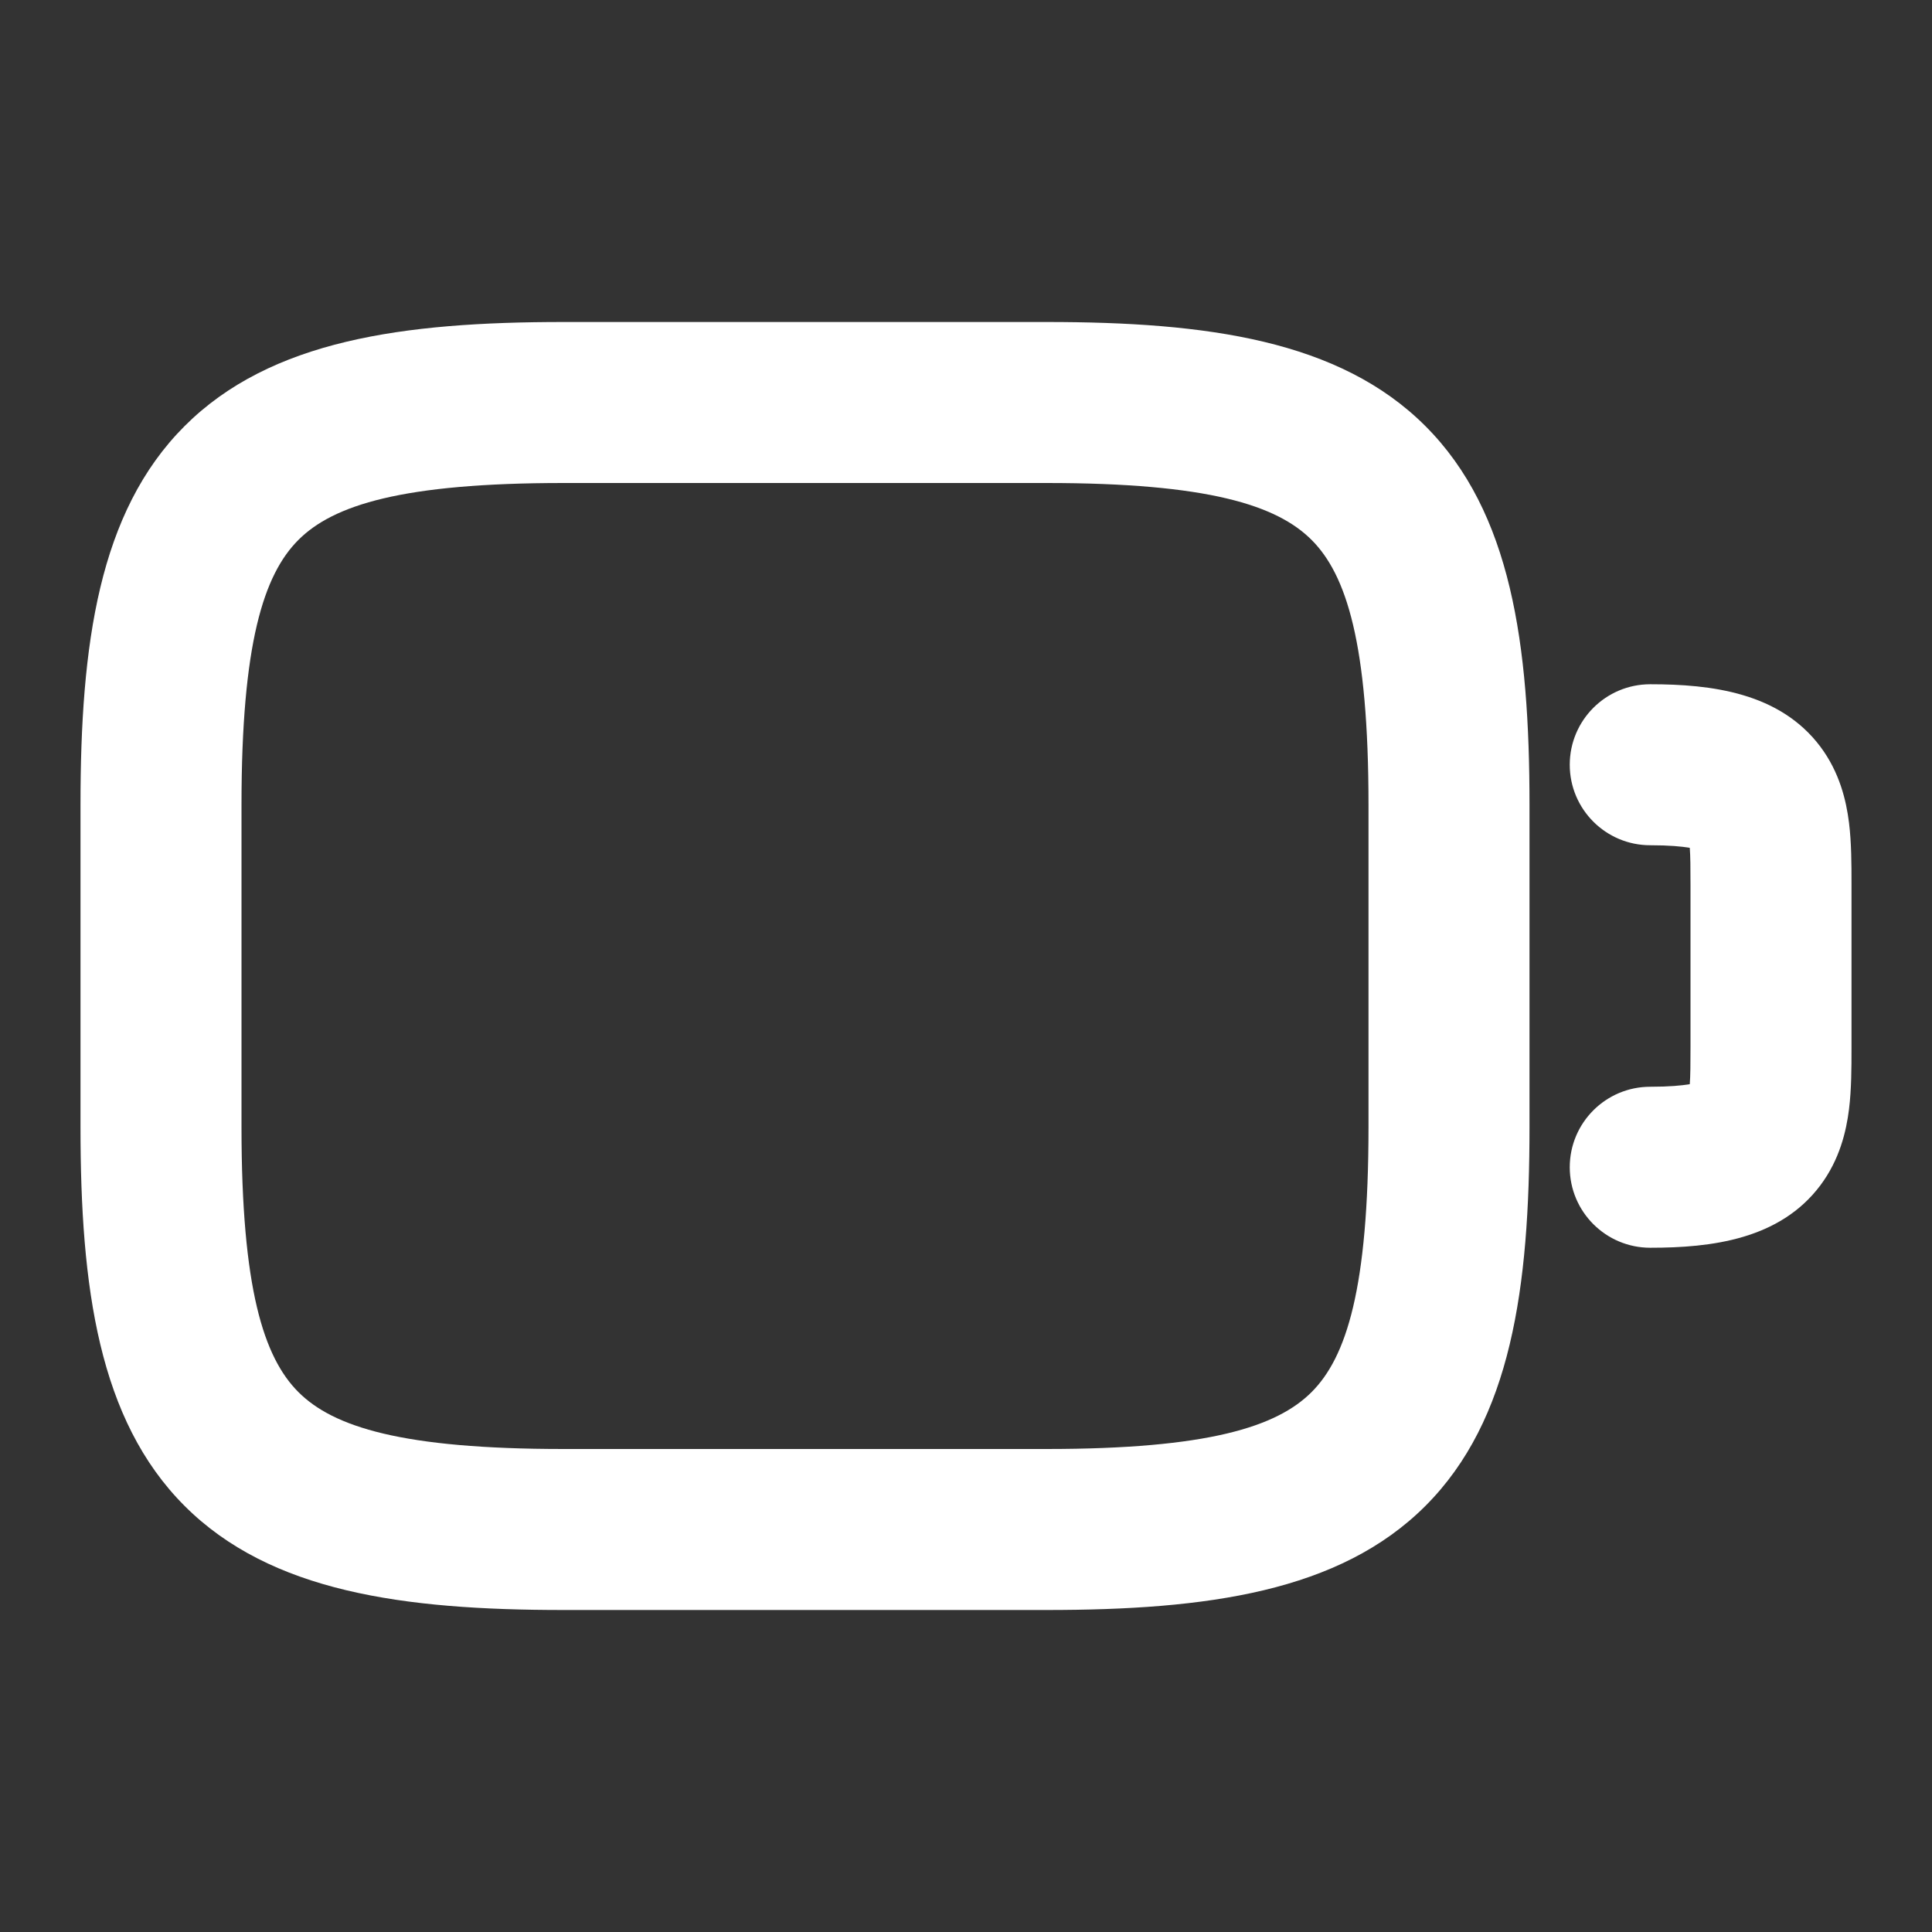 <?xml version="1.0" encoding="UTF-8"?> <svg xmlns="http://www.w3.org/2000/svg" width="24" height="24" viewBox="0 0 24 24" fill="none"><rect x="0" y="0" width="24" height="24" fill="#333333" stroke="none"/> <path fill-rule="evenodd" clip-rule="evenodd" d="M3.707 6.707C3.275 7.139 3 7.993 3 10V14C3 16.007 3.275 16.861 3.707 17.293C4.139 17.725 4.993 18 7 18H13C15.007 18 15.861 17.725 16.293 17.293C16.725 16.861 17 16.007 17 14V10C17 7.993 16.725 7.139 16.293 6.707C15.861 6.275 15.007 6 13 6H7C4.993 6 4.139 6.275 3.707 6.707ZM2.293 5.293C3.361 4.225 5.007 4 7 4H13C14.993 4 16.639 4.225 17.707 5.293C18.775 6.361 19 8.007 19 10V14C19 15.993 18.775 17.639 17.707 18.707C16.639 19.775 14.993 20 13 20H7C5.007 20 3.361 19.775 2.293 18.707C1.225 17.639 1 15.993 1 14V10C1 8.007 1.225 6.361 2.293 5.293Z" fill="white"></path> <path fill-rule="evenodd" clip-rule="evenodd" d="M19.5 9.5C19.5 8.948 19.948 8.5 20.5 8.5C21.259 8.5 22.107 8.602 22.613 9.275C22.854 9.597 22.935 9.948 22.969 10.22C23 10.47 23 10.744 23 10.969C23 10.979 23 10.99 23 11V13C23 13.01 23 13.021 23 13.031C23 13.256 23 13.53 22.969 13.78C22.935 14.052 22.854 14.403 22.613 14.725C22.107 15.399 21.259 15.5 20.5 15.5C19.948 15.5 19.5 15.052 19.5 14.5C19.5 13.948 19.948 13.5 20.5 13.5C20.737 13.5 20.892 13.485 20.991 13.468C20.999 13.362 21 13.222 21 13V11C21 10.778 20.999 10.638 20.991 10.532C20.892 10.515 20.737 10.5 20.5 10.5C19.948 10.5 19.5 10.052 19.5 9.5Z" fill="white"></path> </svg> 